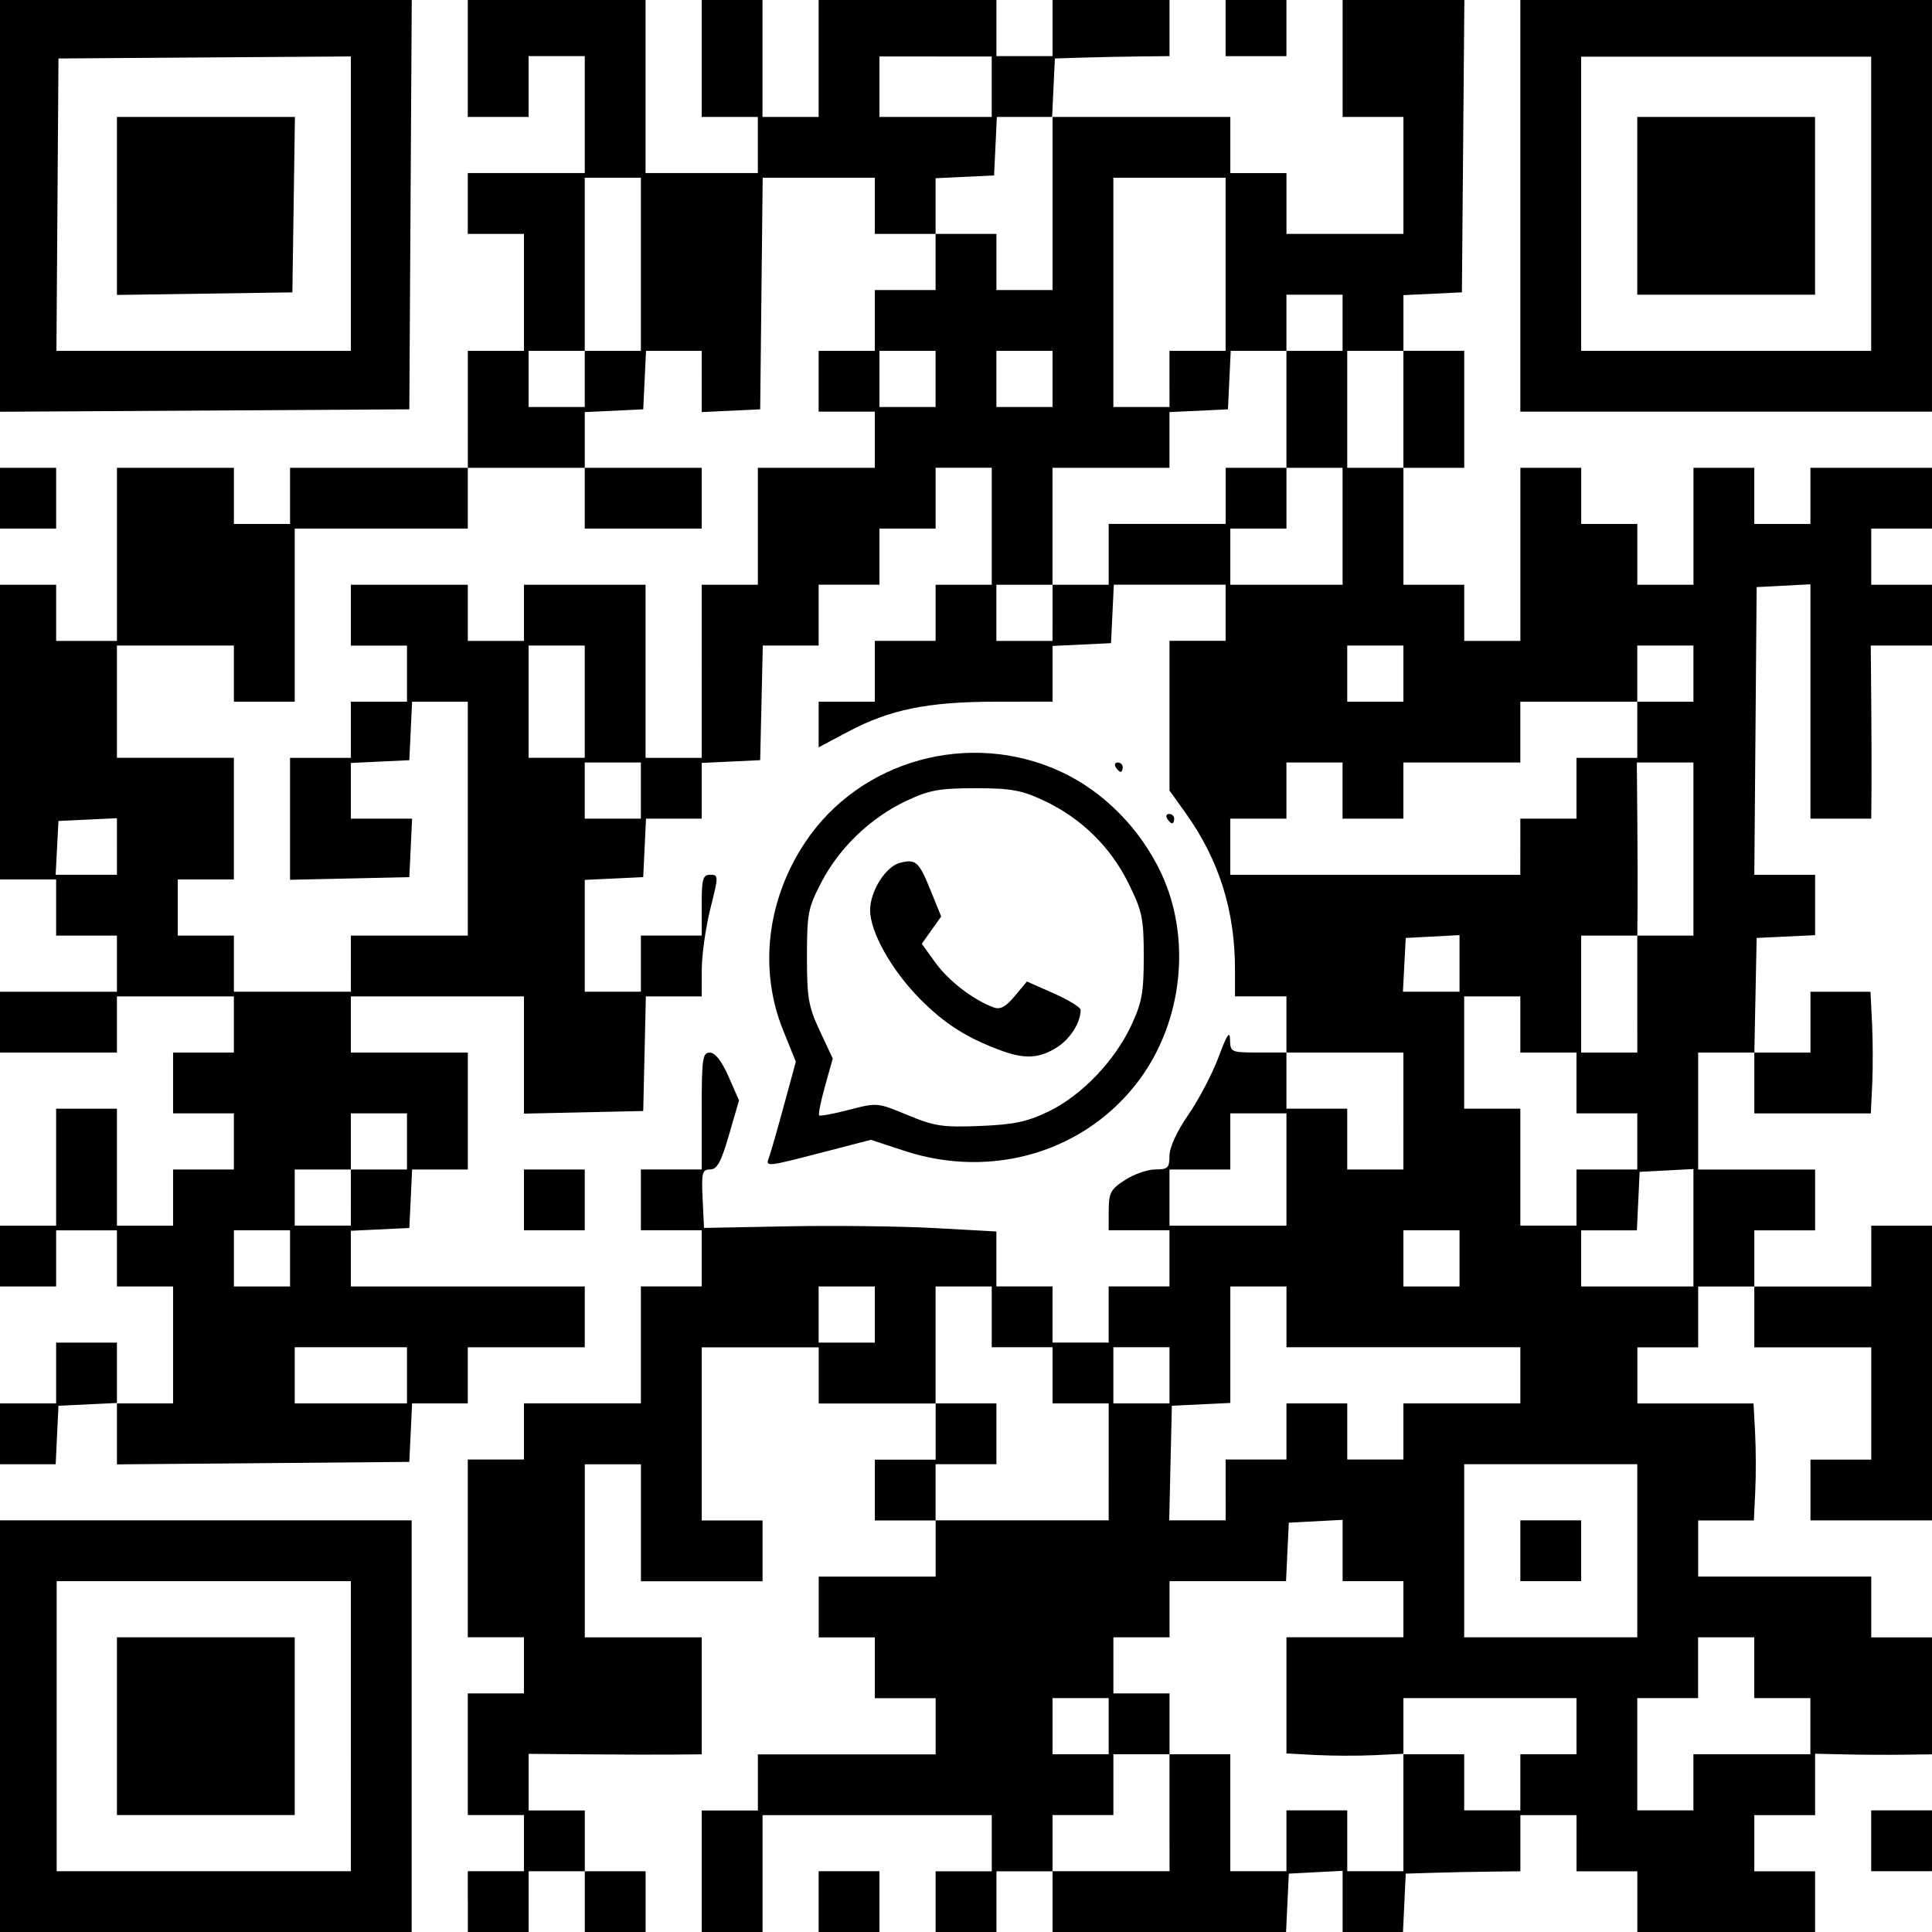 <?xml version="1.0" encoding="UTF-8" standalone="no"?>
<!-- Created with Inkscape (http://www.inkscape.org/) -->

<svg
   width="145.697mm"
   height="145.697mm"
   viewBox="0 0 145.697 145.697"
   version="1.1"
   id="svg5"
   xml:space="preserve"
   xmlns="http://www.w3.org/2000/svg"
   xmlns:svg="http://www.w3.org/2000/svg"><defs
     id="defs2" /><g
     id="layer1"
     transform="translate(-32.979,-39.539)"><path
       style="fill:#000000;stroke-width:0.353"
       d="m 32.979,169.714 v -15.522 h 15.522 15.522 v 15.522 15.522 H 48.501 32.979 Z m 26.458,0 V 158.778 H 48.344 37.252 v 10.936 10.936 h 11.093 11.093 z m -17.639,0 v -6.703 h 6.703 6.703 v 6.703 6.703 h -6.703 -6.703 z m 26.458,13.229 v -2.293 h 2.117 2.117 v -2.117 -2.117 h -2.117 -2.117 v -4.586 -4.586 h 2.117 2.117 v -2.117 -2.117 h -2.117 -2.117 v -6.703 -6.703 h 2.117 2.117 v -2.117 -2.117 h 4.41 4.41 v -4.41 -4.41 h 2.293 2.293 v -2.117 -2.117 h -2.293 -2.293 v -2.293 -2.293 h 2.293 2.293 v -4.41 c 0,-3.968 0.062,-4.409 0.617,-4.401 0.4,0.005 0.895,0.641 1.408,1.806 l 0.79,1.798 -0.757,2.604 c -0.597,2.053 -0.898,2.604 -1.425,2.604 -0.595,0 -0.657,0.239 -0.563,2.204 l 0.105,2.204 6.393,-0.122 c 3.516,-0.067 8.477,-0.006 11.024,0.134 l 4.631,0.256 v 2.071 2.071 h 2.117 2.117 v 2.117 2.117 h 2.117 2.117 v -2.117 -2.117 h 2.293 2.293 v -2.117 -2.117 h -2.293 -2.293 l 0.004,-1.499 c 0.004,-1.322 0.15,-1.593 1.23,-2.293 0.674,-0.437 1.704,-0.794 2.289,-0.794 0.94,0 1.063,-0.119 1.063,-1.032 0,-0.631 0.556,-1.839 1.43,-3.105 0.787,-1.14 1.81,-3.096 2.275,-4.347 0.626,-1.686 0.849,-2.024 0.863,-1.305 0.018,0.949 0.066,0.97 2.135,0.97 h 2.117 v -2.117 -2.117 h -1.94 -1.94 v -2.052 c 0,-4.438 -1.215,-8.272 -3.738,-11.795 l -1.201,-1.677 v -5.644 -5.644 h 2.117 2.117 v -2.117 -2.117 h -4.216 -4.216 l -0.105,2.205 -0.105,2.205 -2.205,0.105 -2.205,0.105 v 2.1 2.1 l -4.322,0.005 c -5.087,0.006 -7.944,0.588 -11.09,2.258 l -2.228,1.183 V 94.178 92.455 h 2.117 2.117 V 90.162 87.869 h 2.293 2.293 v -2.117 -2.117 h 2.117 2.117 v -4.41 -4.41 h -2.117 -2.117 v 2.293 2.293 h -2.117 -2.117 v 2.117 2.117 h -2.293 -2.293 v 2.293 2.293 h -2.106 -2.106 l -0.099,4.322 -0.099,4.322 -2.205,0.105 -2.205,0.105 v 2.1 2.1 h -2.1 -2.1 l -0.105,2.205 -0.105,2.205 -2.205,0.105 -2.205,0.105 v 4.216 4.216 h 2.117 2.117 v -2.117 -2.117 h 2.293 2.293 v -2.293 c 0,-1.99 0.086,-2.293 0.648,-2.293 0.628,0 0.628,0.078 0.006,2.558 -0.353,1.407 -0.645,3.47 -0.648,4.586 l -0.006,2.028 h -2.105 -2.106 l -0.099,4.322 -0.099,4.322 -4.498,0.099 -4.498,0.099 v -4.42 -4.42 h -6.526 -6.526 v 2.117 2.117 h 4.41 4.41 v 4.41 4.41 h -2.1 -2.1 l -0.105,2.205 -0.105,2.205 -2.205,0.105 -2.205,0.105 v 2.1 2.1 h 8.819 8.819 v 2.293 2.293 h -4.41 -4.41 v 2.117 2.117 h -2.1 -2.1 l -0.105,2.205 -0.105,2.205 -11.024,0.093 -11.024,0.093 v -2.315 -2.315 l -2.205,0.105 -2.205,0.105 -0.105,2.205 -0.105,2.205 h -2.1 -2.1 v -2.293 -2.293 h 2.117 2.117 v -2.293 -2.293 h 2.293 2.293 v 2.293 2.293 h 2.117 2.117 v -4.41 -4.41 h -2.117 -2.117 v -2.117 -2.117 h -2.293 -2.293 v 2.117 2.117 h -2.117 -2.117 v -2.293 -2.293 h 2.117 2.117 v -4.41 -4.41 h 2.293 2.293 v 4.41 4.41 h 2.117 2.117 v -2.117 -2.117 h 2.293 2.293 v -2.117 -2.117 h -2.293 -2.293 v -2.293 -2.293 h 2.293 2.293 v -2.117 -2.117 h -4.41 -4.41 v 2.117 2.117 h -4.41 -4.41 v -2.293 -2.293 h 4.41 4.41 v -2.117 -2.117 h -2.293 -2.293 v -2.117 -2.117 H 35.095 32.979 V 94.748 83.636 h 2.117 2.117 v 2.117 2.117 h 2.293 2.293 v -6.526 -6.526 h 4.41 4.41 v 2.117 2.117 h 2.117 2.117 v -2.117 -2.117 h 6.703 6.703 V 70.407 65.997 h 2.117 2.117 V 61.587 57.178 H 70.373 68.256 V 54.885 52.591 h 4.41 4.41 v -4.41 -4.41 h -2.117 -2.117 v 2.293 2.293 h -2.293 -2.293 v -4.41 -4.41 h 6.703 6.703 v 6.526 6.526 h 4.233 4.233 V 50.475 48.358 H 88.012 85.895 v -4.41 -4.41 h 2.293 2.293 v 4.41 4.41 h 2.117 2.117 v -4.41 -4.41 h 6.703 6.703 v 2.117 2.117 h 2.117 2.117 v -2.117 -2.117 h 4.41 4.41 v 2.117 2.117 l -2.205,0.023 c -1.213,0.013 -3.157,0.052 -4.322,0.088 l -2.117,0.065 -0.105,2.205 -0.105,2.205 h 6.72 6.72 v 2.117 2.117 h 2.117 2.117 v 2.293 2.293 h 4.41 4.41 v -4.41 -4.41 h -2.293 -2.293 v -4.41 -4.41 h 4.591 4.591 l -0.093,11.024 -0.093,11.024 -2.205,0.105 -2.205,0.105 v 2.1 2.1 h 2.293 2.293 v 4.41 4.41 h -2.293 -2.293 v 4.41 4.41 h 2.293 2.293 v 2.117 2.117 h 2.117 2.117 v -6.526 -6.526 h 2.293 2.293 v 2.117 2.117 h 2.117 2.117 v 2.293 2.293 h 2.117 2.117 v -4.41 -4.41 h 2.293 2.293 v 2.117 2.117 h 2.117 2.117 v -2.117 -2.117 h 4.586 4.586 v 2.293 2.293 h -2.293 -2.293 v 2.117 2.117 h 2.293 2.293 v 2.293 2.293 h -2.311 -2.311 l 0.037,4.322 c 0.02,2.377 0.028,5.314 0.018,6.526 l -0.019,2.205 h -2.293 -2.293 v -8.837 -8.837 l -2.028,0.106 -2.028,0.106 -0.088,10.848 -0.088,10.848 h 2.293 2.293 v 2.276 2.276 l -2.205,0.105 -2.205,0.105 -0.087,4.322 -0.087,4.322 h 2.116 2.116 v -2.293 -2.293 h 2.264 2.264 l 0.117,2.381 c 0.064,1.31 0.07,3.373 0.012,4.586 l -0.105,2.205 h -4.393 -4.393 v -2.293 -2.293 h -2.117 -2.117 v 4.41 4.41 h 4.41 4.41 v 2.293 2.293 h -2.293 -2.293 v 2.117 2.117 h 4.41 4.41 v -2.293 -2.293 h 2.293 2.293 v 11.113 11.113 h -4.586 -4.586 v -2.293 -2.293 h 2.293 2.293 v -4.233 -4.233 h -4.41 -4.41 v -2.293 -2.293 h -2.117 -2.117 v 2.293 2.293 h -2.293 -2.293 v 2.117 2.117 h 4.38 4.38 l 0.118,2.205 c 0.065,1.213 0.071,3.197 0.013,4.41 l -0.105,2.205 h -2.1 -2.1 v 2.117 2.117 h 6.526 6.526 v 2.293 2.293 h 2.293 2.293 v 4.41 4.41 l -2.205,0.028 c -1.213,0.015 -3.197,0.004 -4.41,-0.024 l -2.205,-0.052 v 2.317 2.317 h -2.293 -2.293 v 2.117 2.117 h 2.293 2.293 v 2.293 2.293 h -6.703 -6.703 v -2.293 -2.293 h -2.293 -2.293 v -2.117 -2.117 h -2.117 -2.117 v 2.117 2.117 l -2.205,0.023 c -1.213,0.013 -3.157,0.052 -4.322,0.088 l -2.117,0.065 -0.105,2.205 -0.105,2.205 h -2.276 -2.276 v -2.311 -2.311 l -2.028,0.106 -2.028,0.106 -0.105,2.205 -0.105,2.205 h -8.803 -8.803 v -2.293 -2.293 h -2.117 -2.117 v 2.293 2.293 h -2.293 -2.293 v -2.293 -2.293 h 2.117 2.117 v -2.117 -2.117 h -8.643 -8.643 v 4.41 4.41 h -2.293 -2.293 v -4.586 -4.586 h 2.117 2.117 v -2.117 -2.117 h 6.703 6.703 v -2.117 -2.117 h -2.293 -2.293 v -2.293 -2.293 h -2.117 -2.117 v -2.293 -2.293 h 4.41 4.41 v -2.117 -2.117 h -2.293 -2.293 v -2.293 -2.293 h 2.293 2.293 v -2.117 -2.117 h -4.41 -4.41 v -2.117 -2.117 h -4.41 -4.41 v 6.526 6.526 h 2.293 2.293 v 2.293 2.293 h -4.586 -4.586 v -4.41 -4.41 h -2.117 -2.117 v 6.526 6.526 h 4.41 4.41 v 4.41 4.41 l -2.205,0.019 c -1.213,0.01 -4.15,0.002 -6.526,-0.018 l -4.322,-0.037 v 2.134 2.134 h 2.117 2.117 v 2.293 2.293 h 2.293 2.293 v 2.293 2.293 h -2.293 -2.293 v -2.293 -2.293 h -2.117 -2.117 v 2.293 2.293 h -2.293 -2.293 v -2.293 z m 52.917,-6.703 v -4.41 h 2.293 2.293 v 4.41 4.41 h 2.117 2.117 v -2.293 -2.293 h 2.293 2.293 v 2.293 2.293 h 2.117 2.117 v -4.41 -4.41 h 2.293 2.293 v 2.117 2.117 h 2.117 2.117 v -2.117 -2.117 h 2.117 2.117 v -2.117 -2.117 h -6.526 -6.526 v 2.1 2.1 l -2.205,0.105 c -1.213,0.058 -3.197,0.052 -4.41,-0.013 l -2.205,-0.118 v -4.38 -4.38 h 4.41 4.41 v -2.117 -2.117 h -2.293 -2.293 v -2.311 -2.311 l -2.028,0.106 -2.028,0.106 -0.105,2.205 -0.105,2.205 h -4.393 -4.393 v 2.117 2.117 h -2.117 -2.117 v 2.117 2.117 h 2.117 2.117 v 2.293 2.293 h -2.117 -2.117 v 2.293 2.293 h -2.293 -2.293 v 2.117 2.117 h 4.41 4.41 z m 39.511,-2.293 v -2.117 h 4.41 4.41 v -2.117 -2.117 h -2.117 -2.117 v -2.293 -2.293 h -2.117 -2.117 v 2.293 2.293 h -2.293 -2.293 v 4.233 4.233 h 2.117 2.117 z m -44.097,-4.233 v -2.117 h -2.117 -2.117 v 2.117 2.117 h 2.117 2.117 z m 39.864,-13.229 v -6.526 h -6.526 -6.526 v 6.526 6.526 h 6.526 6.526 z m -8.819,0 v -2.293 h 2.293 2.293 v 2.293 2.293 h -2.293 -2.293 z m -31.044,-6.703 v -4.41 h -2.117 -2.117 v -2.117 -2.117 h -2.293 -2.293 v -2.293 -2.293 h -2.117 -2.117 v 4.41 4.41 h 2.293 2.293 v 2.293 2.293 h -2.293 -2.293 v 2.117 2.117 h 6.526 6.526 z m 8.819,2.117 v -2.293 h 2.293 2.293 v -2.117 -2.117 h 2.293 2.293 v 2.117 2.117 h 2.117 2.117 v -2.117 -2.117 h 4.41 4.41 v -2.117 -2.117 h -8.819 -8.819 v -2.293 -2.293 h -2.117 -2.117 v 4.393 4.393 l -2.205,0.105 -2.205,0.105 -0.099,4.322 -0.099,4.322 h 2.128 2.128 z m -61.736,-8.643 v -2.117 h -4.233 -4.233 v 2.117 2.117 h 4.233 4.233 z m 57.503,0 v -2.117 h -2.117 -2.117 v 2.117 2.117 h 2.117 2.117 z m -22.225,-4.586 v -2.117 h -2.117 -2.117 v 2.117 2.117 h 2.117 2.117 z m -44.097,-4.233 v -2.117 h -2.117 -2.117 v 2.117 2.117 h 2.117 2.117 z m 88.194,0 v -2.117 h -2.117 -2.117 v 2.117 2.117 h 2.117 2.117 z m 17.639,-2.311 v -4.427 l -2.028,0.106 -2.028,0.106 -0.105,2.205 -0.105,2.205 h -2.1 -2.1 v 2.117 2.117 h 4.233 4.233 z M 59.437,129.85 v -2.117 h 2.117 2.117 v -2.117 -2.117 h -2.117 -2.117 v 2.117 2.117 H 57.32 55.204 v 2.117 2.117 h 2.117 2.117 z m 70.556,-2.117 v -4.233 h -2.117 -2.117 v 2.117 2.117 h -2.293 -2.293 v 2.117 2.117 h 4.41 4.41 z m 21.872,2.117 v -2.117 h 2.293 2.293 v -2.117 -2.117 h -2.293 -2.293 v -2.293 -2.293 h -2.117 -2.117 v -2.117 -2.117 h -2.117 -2.117 v 4.233 4.233 h 2.117 2.117 v 4.41 4.41 h 2.117 2.117 z m -13.053,-6.526 v -4.41 h -4.41 -4.41 v 2.117 2.117 h 2.293 2.293 v 2.293 2.293 h 2.117 2.117 z m 17.639,-8.819 v -4.41 h 2.117 2.117 v -6.526 -6.526 h -2.134 -2.134 l 0.037,4.322 c 0.02,2.377 0.028,5.314 0.018,6.526 l -0.019,2.205 h -2.117 -2.117 v 4.41 4.41 h 2.117 2.117 z m -97.014,-2.293 v -2.117 h 4.41 4.41 v -8.819 -8.819 h -2.1 -2.1 l -0.105,2.205 -0.105,2.205 -2.205,0.105 -2.205,0.105 v 2.1 2.1 h 2.31 2.31 l -0.105,2.205 -0.105,2.205 -4.498,0.099 -4.498,0.099 v -4.597 -4.597 h 2.293 2.293 v -2.117 -2.117 h 2.117 2.117 v -2.117 -2.117 h -2.117 -2.117 v -2.293 -2.293 h 4.41 4.41 v 2.117 2.117 h 2.117 2.117 v -2.117 -2.117 h 4.586 4.586 v 6.526 6.526 h 2.117 2.117 V 90.162 83.636 h 2.117 2.117 v -4.41 -4.41 h 4.41 4.41 V 72.7 70.583 H 96.831 94.715 V 68.29 65.997 h 2.117 2.117 v -2.293 -2.293 h 2.293 2.293 v -2.117 -2.117 h 2.293 2.293 v 2.117 2.117 h 2.117 2.117 V 54.885 48.358 h -2.1 -2.1 l -0.105,2.205 -0.105,2.205 -2.205,0.105 -2.205,0.105 v 2.1 2.1 h -2.293 -2.293 v -2.117 -2.117 h -4.227 -4.227 l -0.094,8.731 -0.094,8.731 -2.205,0.105 -2.205,0.105 V 68.307 65.997 h -2.1 -2.1 l -0.105,2.205 -0.105,2.205 -2.205,0.105 -2.205,0.105 v 2.1 2.1 h -4.41 -4.41 v 2.293 2.293 h -6.526 -6.526 v 6.526 6.526 H 52.91 50.617 V 90.339 88.222 h -4.41 -4.41 v 4.233 4.233 h 4.41 4.41 v 4.586 4.586 H 48.501 46.384 v 2.117 2.117 h 2.117 2.117 v 2.117 2.117 h 4.41 4.41 z M 77.076,77.11 v -2.293 h 4.41 4.41 v 2.293 2.293 h -4.41 -4.41 z m 65.969,35.084 v -2.134 l -2.028,0.106 -2.028,0.106 -0.106,2.028 -0.106,2.028 h 2.134 2.134 z M 41.798,103.375 v -2.133 l -2.205,0.105 -2.205,0.105 -0.106,2.028 -0.106,2.028 h 2.311 2.311 z m 105.833,0.017 v -2.117 h 2.117 2.117 v -2.293 -2.293 h 2.293 2.293 v -2.117 -2.117 h 2.117 2.117 v -2.117 -2.117 h -2.117 -2.117 v 2.117 2.117 h -4.41 -4.41 v 2.293 2.293 h -4.41 -4.41 v 2.117 2.117 h -2.293 -2.293 V 99.158 97.042 h -2.117 -2.117 v 2.117 2.117 h -2.117 -2.117 v 2.117 2.117 h 10.936 10.936 z M 81.309,99.158 V 97.042 h -2.117 -2.117 v 2.117 2.117 h 2.117 2.117 z m -4.233,-6.703 v -4.233 h -2.117 -2.117 v 4.233 4.233 h 2.117 2.117 z m 61.736,-2.117 v -2.117 h -2.117 -2.117 v 2.117 2.117 h 2.117 2.117 z m -26.458,-4.586 v -2.117 h 2.117 2.117 v -2.293 -2.293 h 4.41 4.41 V 76.933 74.817 h 2.293 2.293 v 2.293 2.293 h -2.117 -2.117 v 2.117 2.117 h 4.233 4.233 v -4.41 -4.41 h -2.117 -2.117 V 70.407 65.997 h 2.117 2.117 v -2.117 -2.117 h -2.117 -2.117 v 2.117 2.117 h -2.1 -2.1 l -0.105,2.205 -0.105,2.205 -2.205,0.105 -2.205,0.105 v 2.1 2.1 h -4.41 -4.41 v 4.41 4.41 h -2.117 -2.117 v 2.117 2.117 h 2.117 2.117 z m 26.458,-15.346 v -4.41 h -2.117 -2.117 v 4.41 4.41 h 2.117 2.117 z M 77.076,68.114 V 65.997 h 2.117 2.117 v -6.526 -6.526 h -2.117 -2.117 v 6.526 6.526 h -2.117 -2.117 v 2.117 2.117 h 2.117 2.117 z m 26.458,0 V 65.997 h -2.117 -2.117 v 2.117 2.117 h 2.117 2.117 z m 8.819,0 V 65.997 h -2.117 -2.117 v 2.117 2.117 h 2.117 2.117 z m 8.819,0 V 65.997 h 2.117 2.117 v -6.526 -6.526 h -4.233 -4.233 v 8.643 8.643 h 2.117 2.117 z M 107.767,46.08 v -2.278 l -4.233,-0.003 -4.233,-0.003 v 2.282 2.281 h 4.233 4.233 V 46.08 Z M 94.715,182.943 v -2.293 h 2.293 2.293 v 2.293 2.293 h -2.293 -2.293 z m 79.375,-4.586 v -2.293 h 2.293 2.293 v 2.293 2.293 h -2.293 -2.293 z M 72.49,130.026 v -2.293 h 2.293 2.293 v 2.293 2.293 H 74.783 72.49 Z m 18.472,-3.175 c 0.112,-0.291 0.615,-2.04 1.118,-3.887 l 0.915,-3.357 -0.959,-2.375 c -1.848,-4.575 -1.225,-9.846 1.677,-14.192 4.137,-6.196 12.402,-8.477 19.253,-5.314 3.226,1.49 6.011,4.307 7.587,7.675 2.281,4.874 1.628,11.109 -1.625,15.529 -4.003,5.438 -11.073,7.588 -17.746,5.397 l -2.53,-0.831 -3.644,0.945 c -4.24,1.1 -4.313,1.107 -4.045,0.41 z m 21.11,-3.502 c 2.468,-1.194 4.955,-3.786 6.216,-6.475 0.806,-1.721 0.945,-2.485 0.945,-5.2 0,-2.877 -0.11,-3.406 -1.147,-5.511 -1.359,-2.761 -3.573,-4.929 -6.376,-6.243 -1.703,-0.798 -2.476,-0.939 -5.177,-0.939 -2.701,0 -3.474,0.14 -5.177,0.939 -2.685,1.259 -5.057,3.518 -6.409,6.104 -1.032,1.975 -1.113,2.385 -1.114,5.657 -7.06e-4,3.115 0.113,3.771 0.973,5.607 l 0.974,2.08 -0.582,2.075 c -0.32,1.141 -0.52,2.135 -0.445,2.209 0.076,0.073 1.092,-0.116 2.259,-0.421 2.1,-0.549 2.146,-0.545 4.41,0.397 2.03,0.844 2.646,0.937 5.463,0.823 2.575,-0.104 3.555,-0.312 5.186,-1.102 z m -3.618,-4.594 c -2.587,-0.953 -4.268,-2.028 -6.129,-3.918 -2.132,-2.166 -3.73,-5.023 -3.728,-6.663 0.002,-1.439 1.18,-3.299 2.261,-3.57 1.195,-0.3 1.415,-0.099 2.315,2.119 l 0.784,1.931 -0.733,1.03 -0.733,1.03 1.05,1.449 c 0.985,1.36 2.842,2.782 4.371,3.348 0.497,0.184 0.911,-0.038 1.591,-0.853 l 0.919,-1.101 2.025,0.896 c 1.114,0.493 2.025,1.053 2.025,1.245 0,0.974 -0.812,2.234 -1.843,2.863 -1.32,0.805 -2.384,0.855 -4.173,0.195 z m 12.543,-17.48 c -0.12,-0.194 -0.05,-0.353 0.156,-0.353 0.205,0 0.374,0.159 0.374,0.353 0,0.194 -0.07,0.353 -0.156,0.353 -0.086,0 -0.254,-0.159 -0.374,-0.353 z m -3.881,-3.881 c -0.12,-0.194 -0.05,-0.353 0.156,-0.353 0.205,0 0.374,0.159 0.374,0.353 0,0.194 -0.07,0.353 -0.156,0.353 -0.086,0 -0.254,-0.159 -0.374,-0.353 z M 32.979,77.11 v -2.293 h 2.117 2.117 v 2.293 2.293 h -2.117 -2.117 z m 0,-22.045 V 39.539 h 15.526 15.526 l -0.092,15.434 -0.092,15.434 -15.434,0.092 -15.434,0.092 z m 26.458,-0.169 V 43.795 l -11.024,0.077 -11.024,0.077 -0.077,11.024 -0.077,11.024 h 11.101 11.101 z m -17.639,0.173 v -6.711 h 6.711 6.711 l -0.096,6.615 -0.096,6.615 -6.615,0.096 -6.615,0.096 z m 105.833,-0.008 V 39.539 h 15.522 15.522 v 15.522 15.522 h -15.522 -15.522 z m 26.458,-0.157 V 43.812 H 163.154 152.217 V 54.905 65.997 h 10.936 10.936 z m -17.639,0.157 v -6.703 h 6.703 6.703 v 6.703 6.703 h -6.703 -6.703 z M 125.406,41.656 v -2.117 h 2.293 2.293 v 2.117 2.117 h -2.293 -2.293 z"
       id="path209" /></g></svg>
